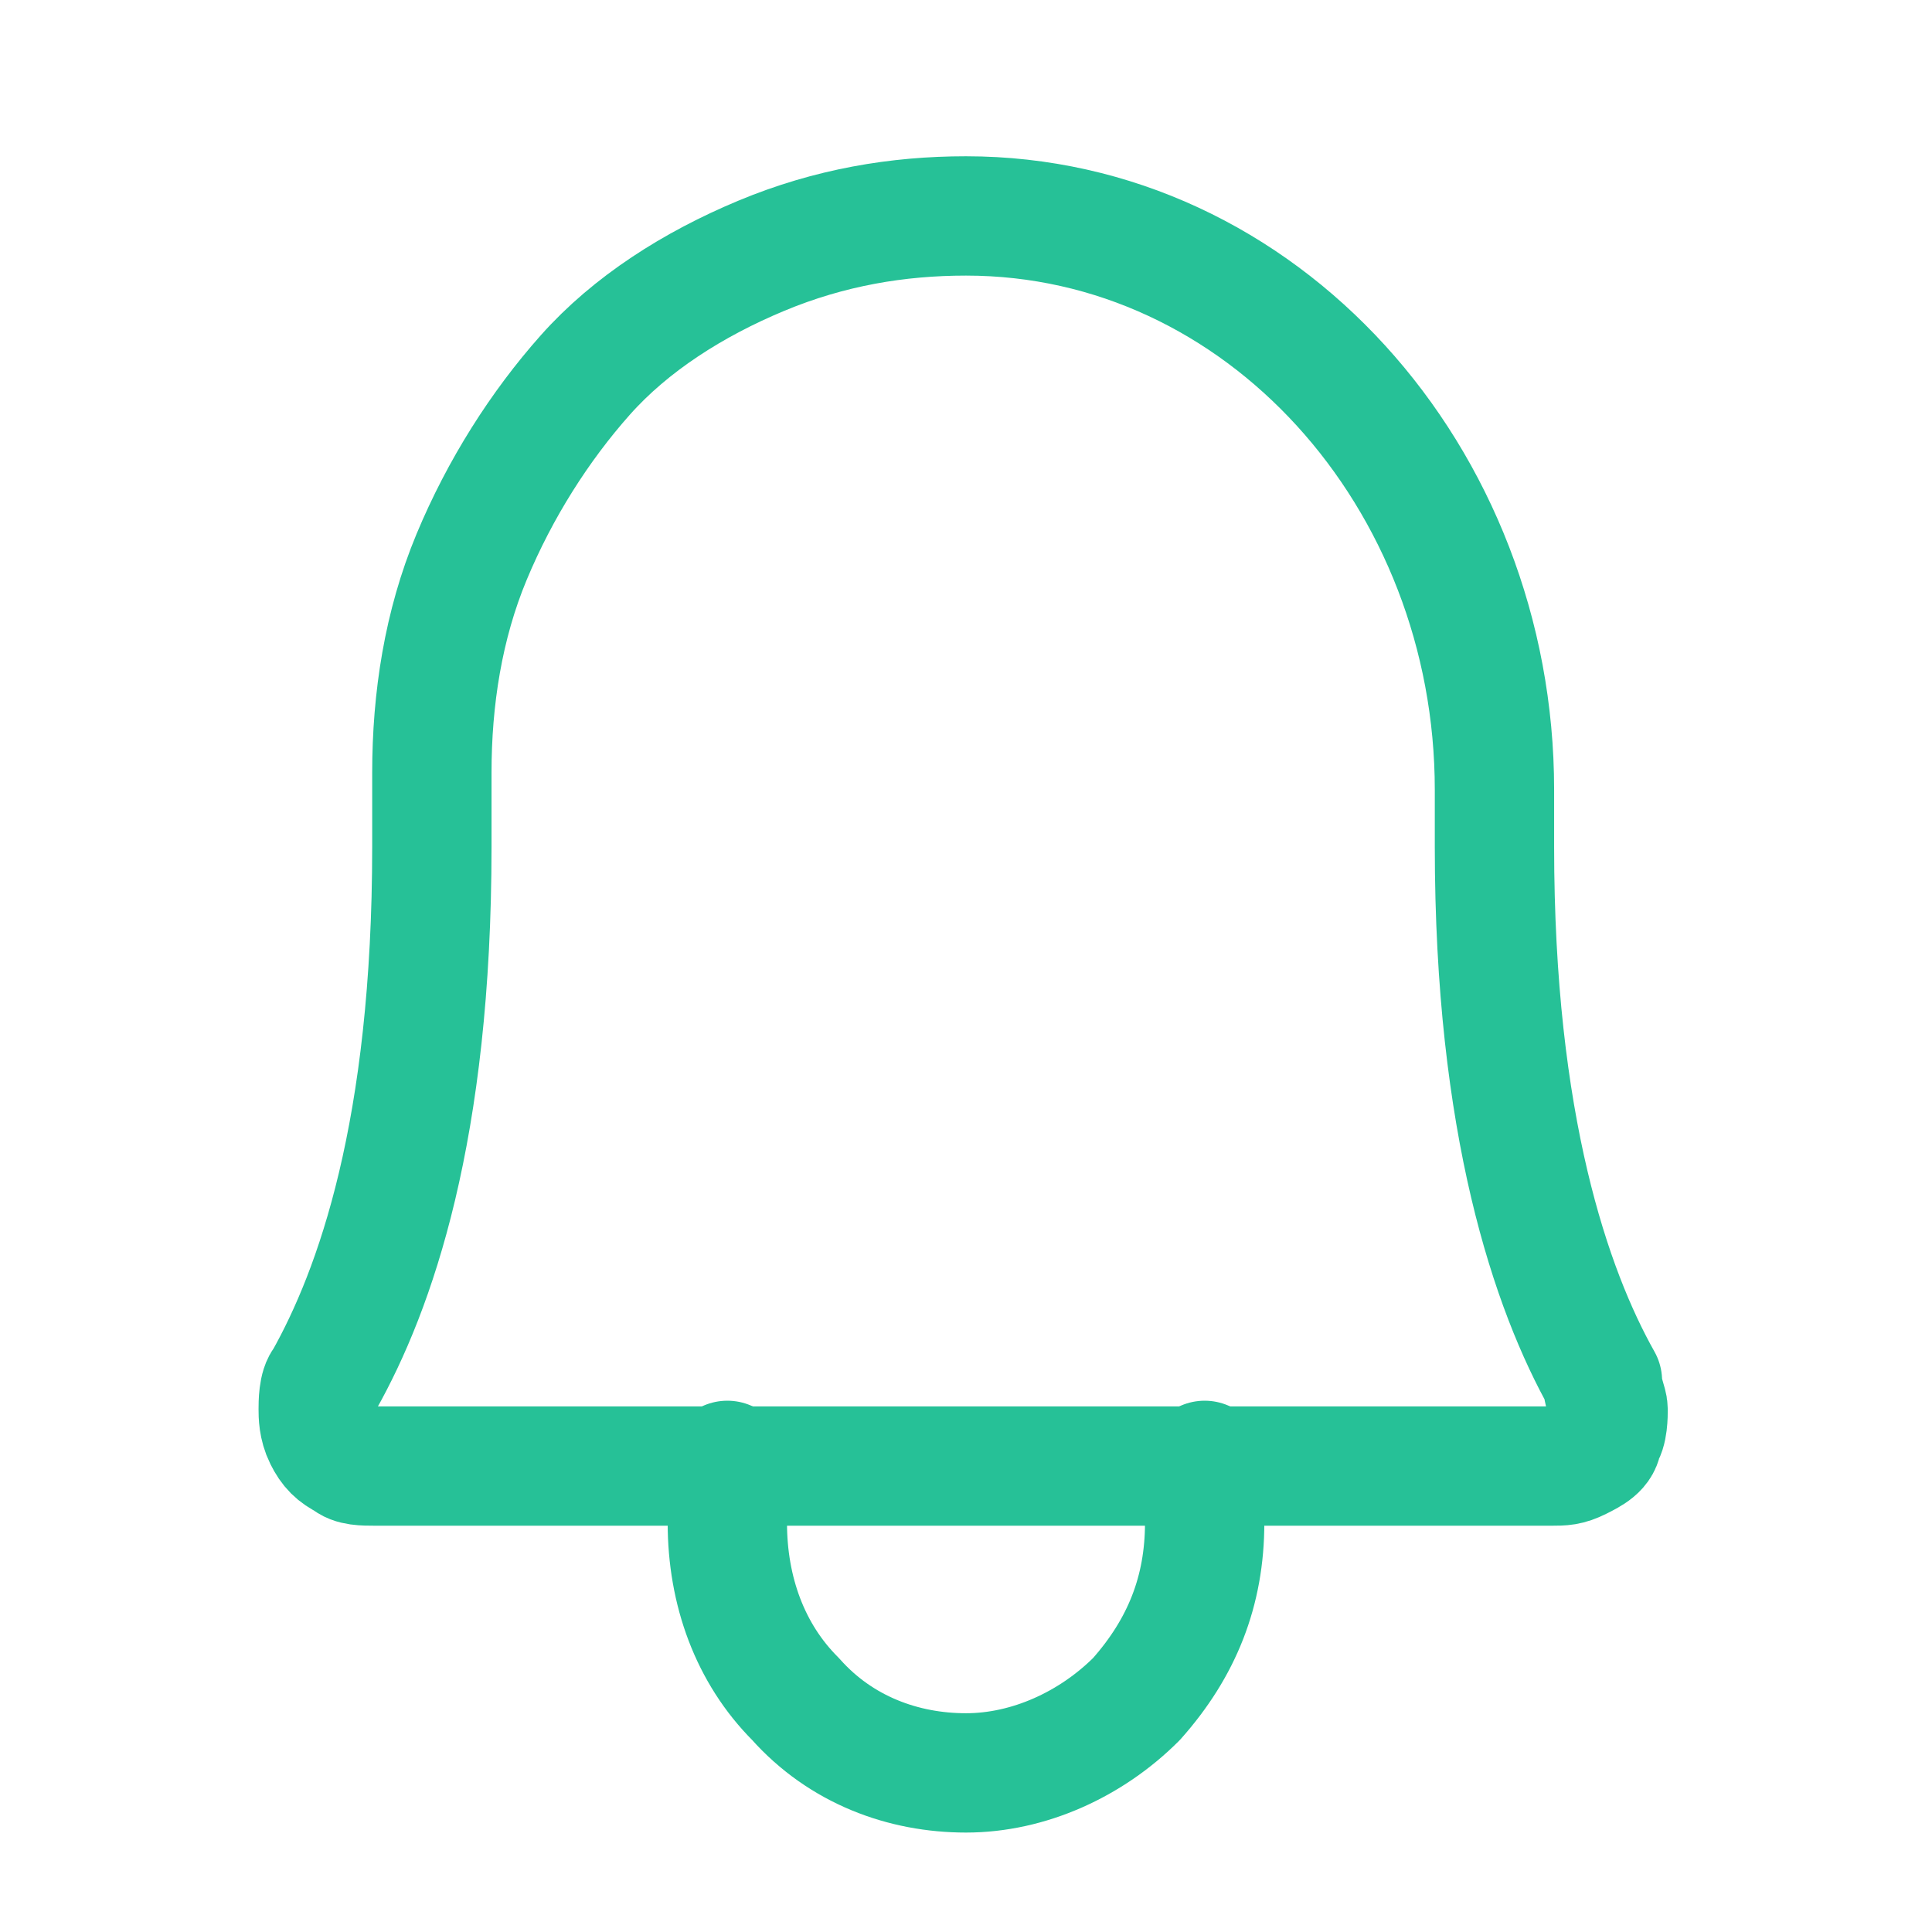 <?xml version="1.0" encoding="UTF-8"?>
<svg id="Layer_1" xmlns="http://www.w3.org/2000/svg" version="1.1" viewBox="0 0 34 34">
  <!-- Generator: Adobe Illustrator 29.1.0, SVG Export Plug-In . SVG Version: 2.1.0 Build 142)  -->
  <defs>
    <style>
      .st0 {
        fill: none;
        stroke: #26c197;
        stroke-linecap: round;
        stroke-linejoin: round;
        stroke-width: 2.1px;
      }
    </style>
  </defs>
  <path class="st0" d="M7.6,13.6c0-1.3.2-2.6.7-3.8.5-1.2,1.2-2.3,2-3.2s1.9-1.6,3.1-2.1,2.4-.7,3.6-.7c5.2,0,9.3,4.6,9.3,10.1v1c0,4.9,1,7.8,1.9,9.4,0,.2.1.4.1.5s0,.4-.1.5c0,.2-.2.3-.4.4-.2.1-.3.1-.5.1H6.6c-.2,0-.4,0-.5-.1-.2-.1-.3-.2-.4-.4s-.1-.4-.1-.5,0-.4.1-.5c.9-1.6,1.9-4.4,1.9-9.4v-1.1h0Z"/>
  <path class="st0" d="M12.8,25.7v1.1c0,1.2.4,2.3,1.2,3.1.8.9,1.9,1.3,3,1.3s2.2-.5,3-1.3c.8-.9,1.2-1.9,1.2-3.1v-1.1"/>
</svg>